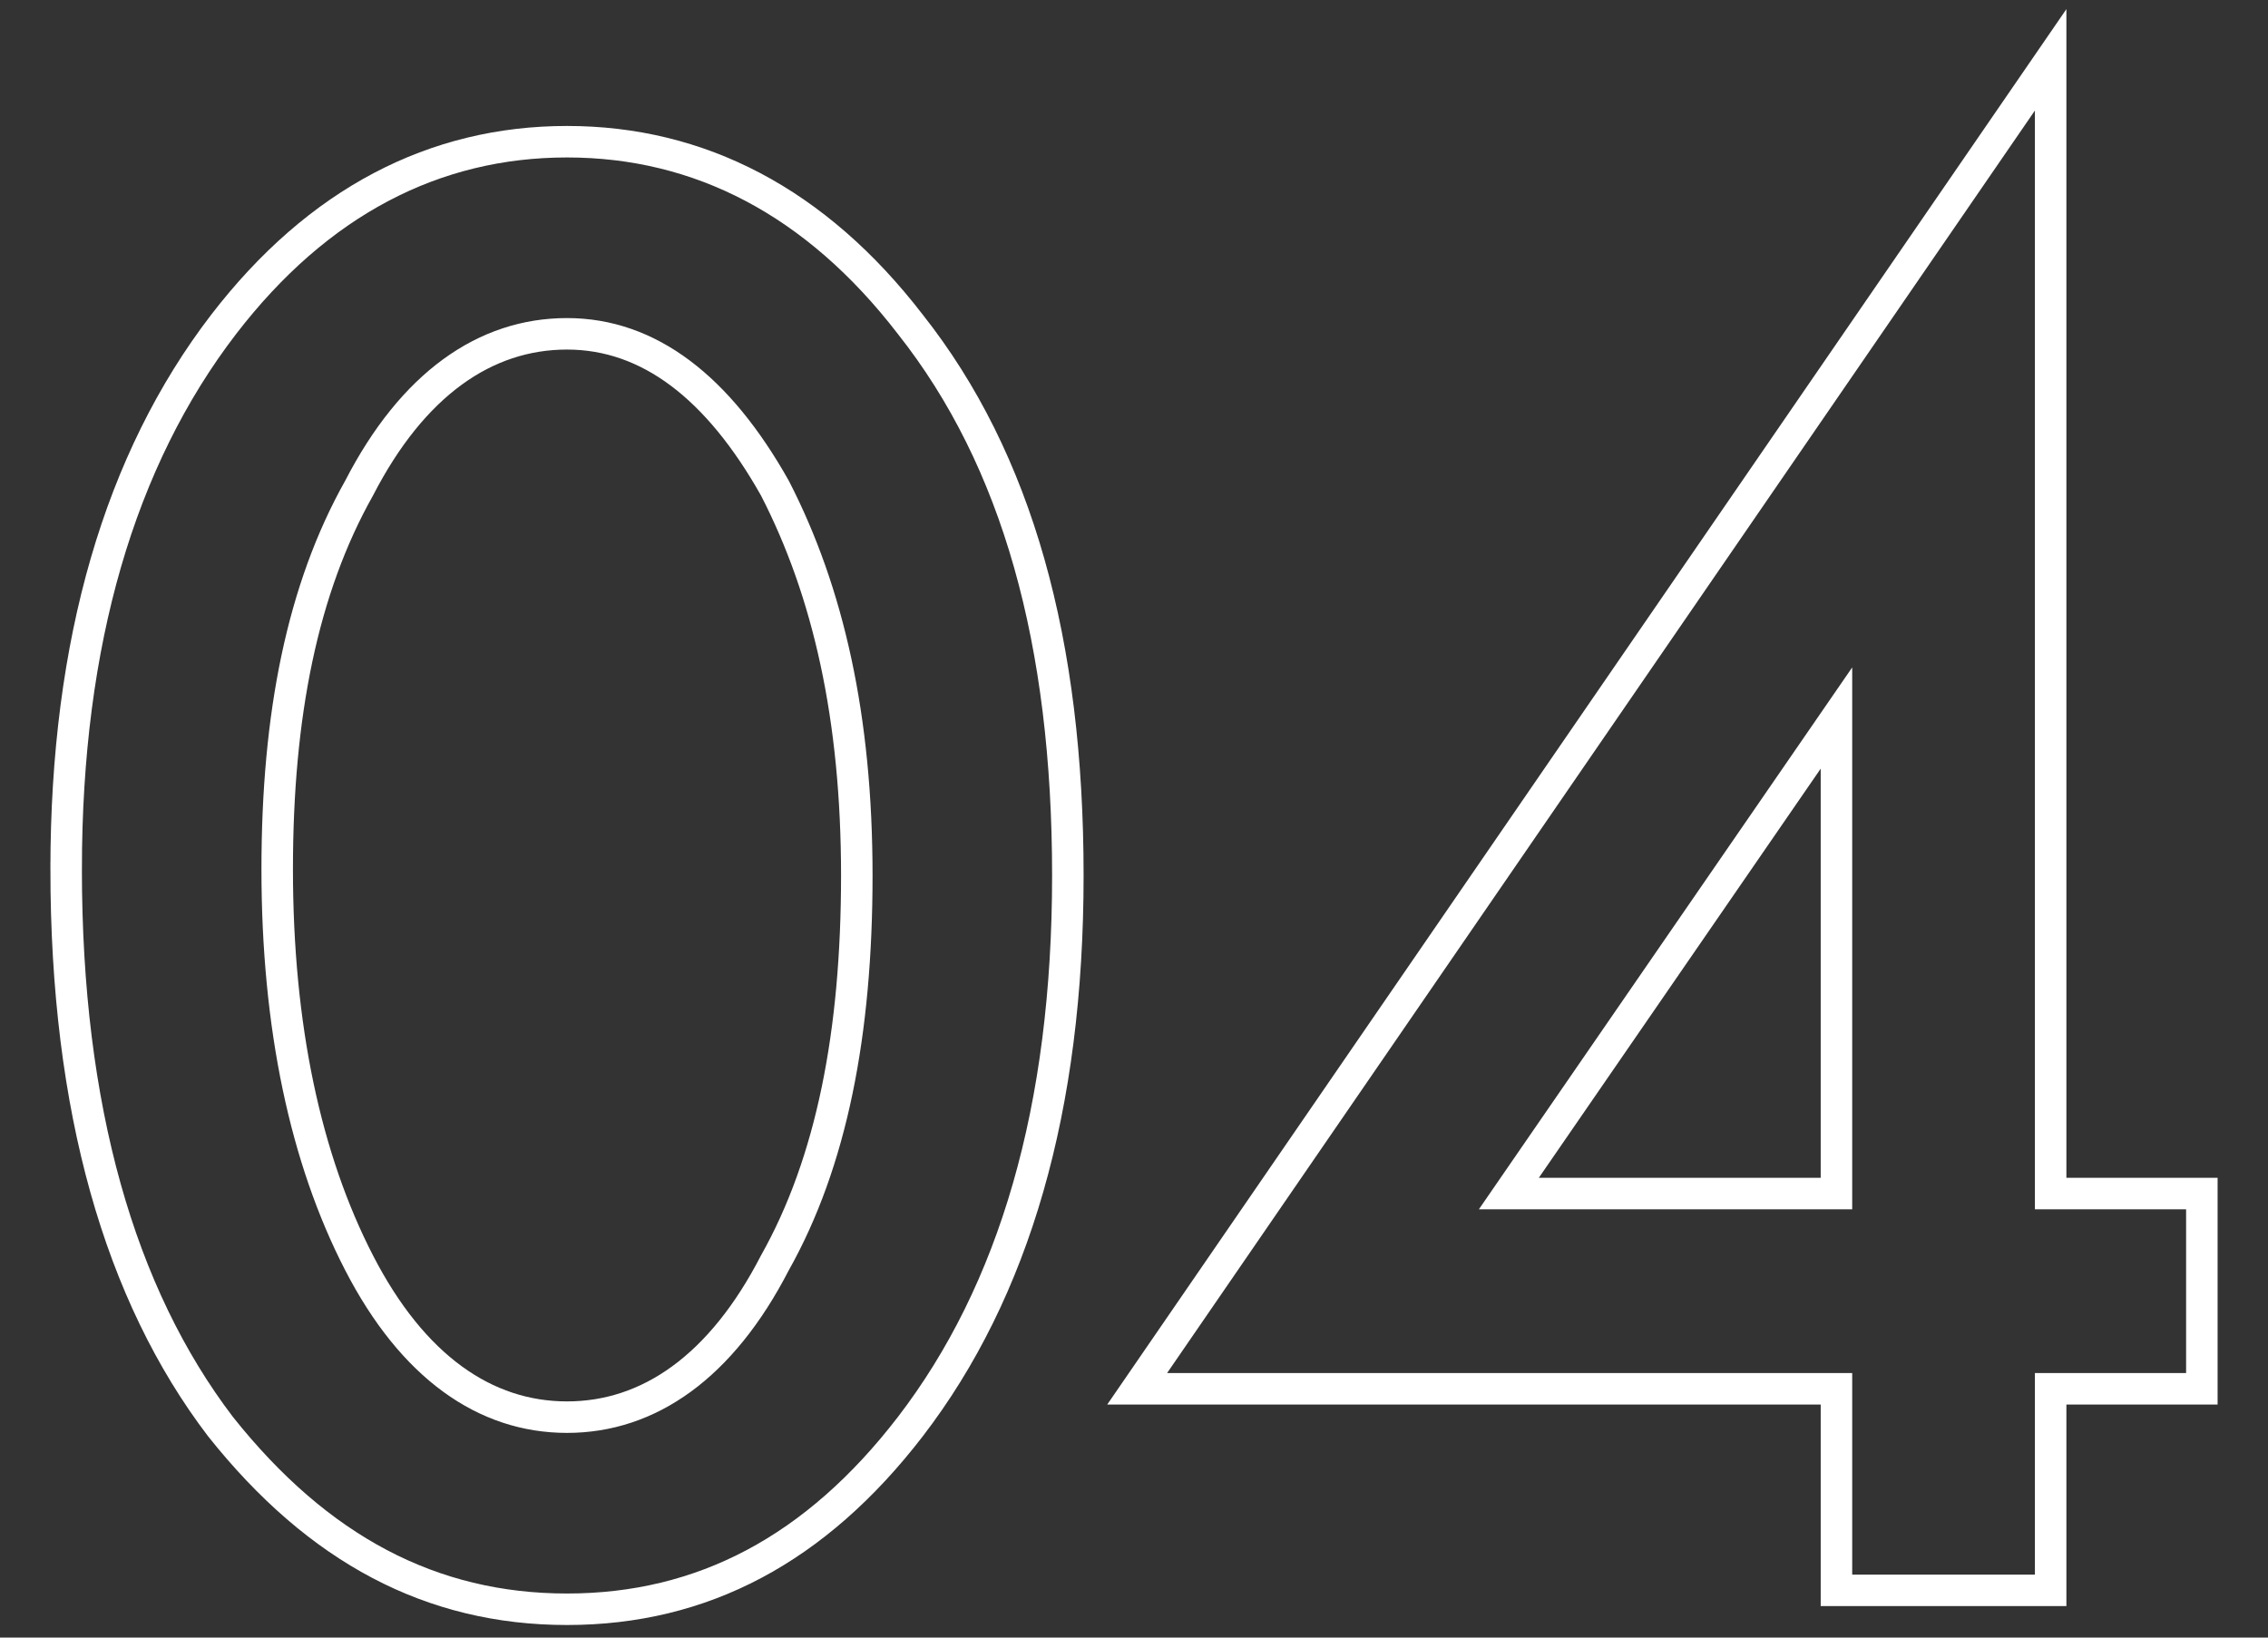 <?xml version="1.0" encoding="UTF-8"?>
<svg xmlns="http://www.w3.org/2000/svg" version="1.1" viewBox="0 0 72 52">
  <rect x="0" y="0" width="72" height="52" fill="#333333" stroke="none"/>
  <defs>
    <style>
      .cls-1 {
        fill: none;
        stroke: #fff;
        stroke-miterlimit: 10;
      }
    </style>
  </defs>
  <!-- Generator: Adobe Illustrator 28.7.1, SVG Export Plug-In . SVG Version: 1.2.0 Build 142)  -->
  <g>
    <g id="_レイヤー_1" data-name="レイヤー_1">
      <g id="_レイヤー_2">
        <g id="_レイヤー_1-2">
          <path class="cls-1" d="M2.1,27.6c0-7.2,1.7-13,5-17.3,3-3.9,6.7-5.8,10.9-5.8s7.9,1.9,10.9,5.8c3.4,4.3,5,10.1,5,17.5s-1.7,13.2-5,17.5c-3,3.9-6.6,5.8-10.9,5.8s-7.9-1.9-11-5.8c-3.2-4.2-4.9-10.1-4.9-17.7ZM8.8,27.6c0,5,.9,9.2,2.6,12.5s4,4.9,6.6,4.9,4.9-1.6,6.6-4.9c1.8-3.2,2.6-7.3,2.6-12.3s-.9-9-2.6-12.3c-1.8-3.2-4-4.9-6.6-4.9s-4.9,1.6-6.6,4.9c-1.8,3.2-2.6,7.2-2.6,12.1Z"/>
          <path class="cls-1" d="M65.1,37.9h4.8v6.2h-4.8v6.4h-6.8v-6.4h-22.2L65.1,1.9v36ZM58.3,37.9v-15.1l-10.4,15.1s10.4,0,10.4,0Z"/>
        </g>
      </g>
    </g>
  </g>
</svg>